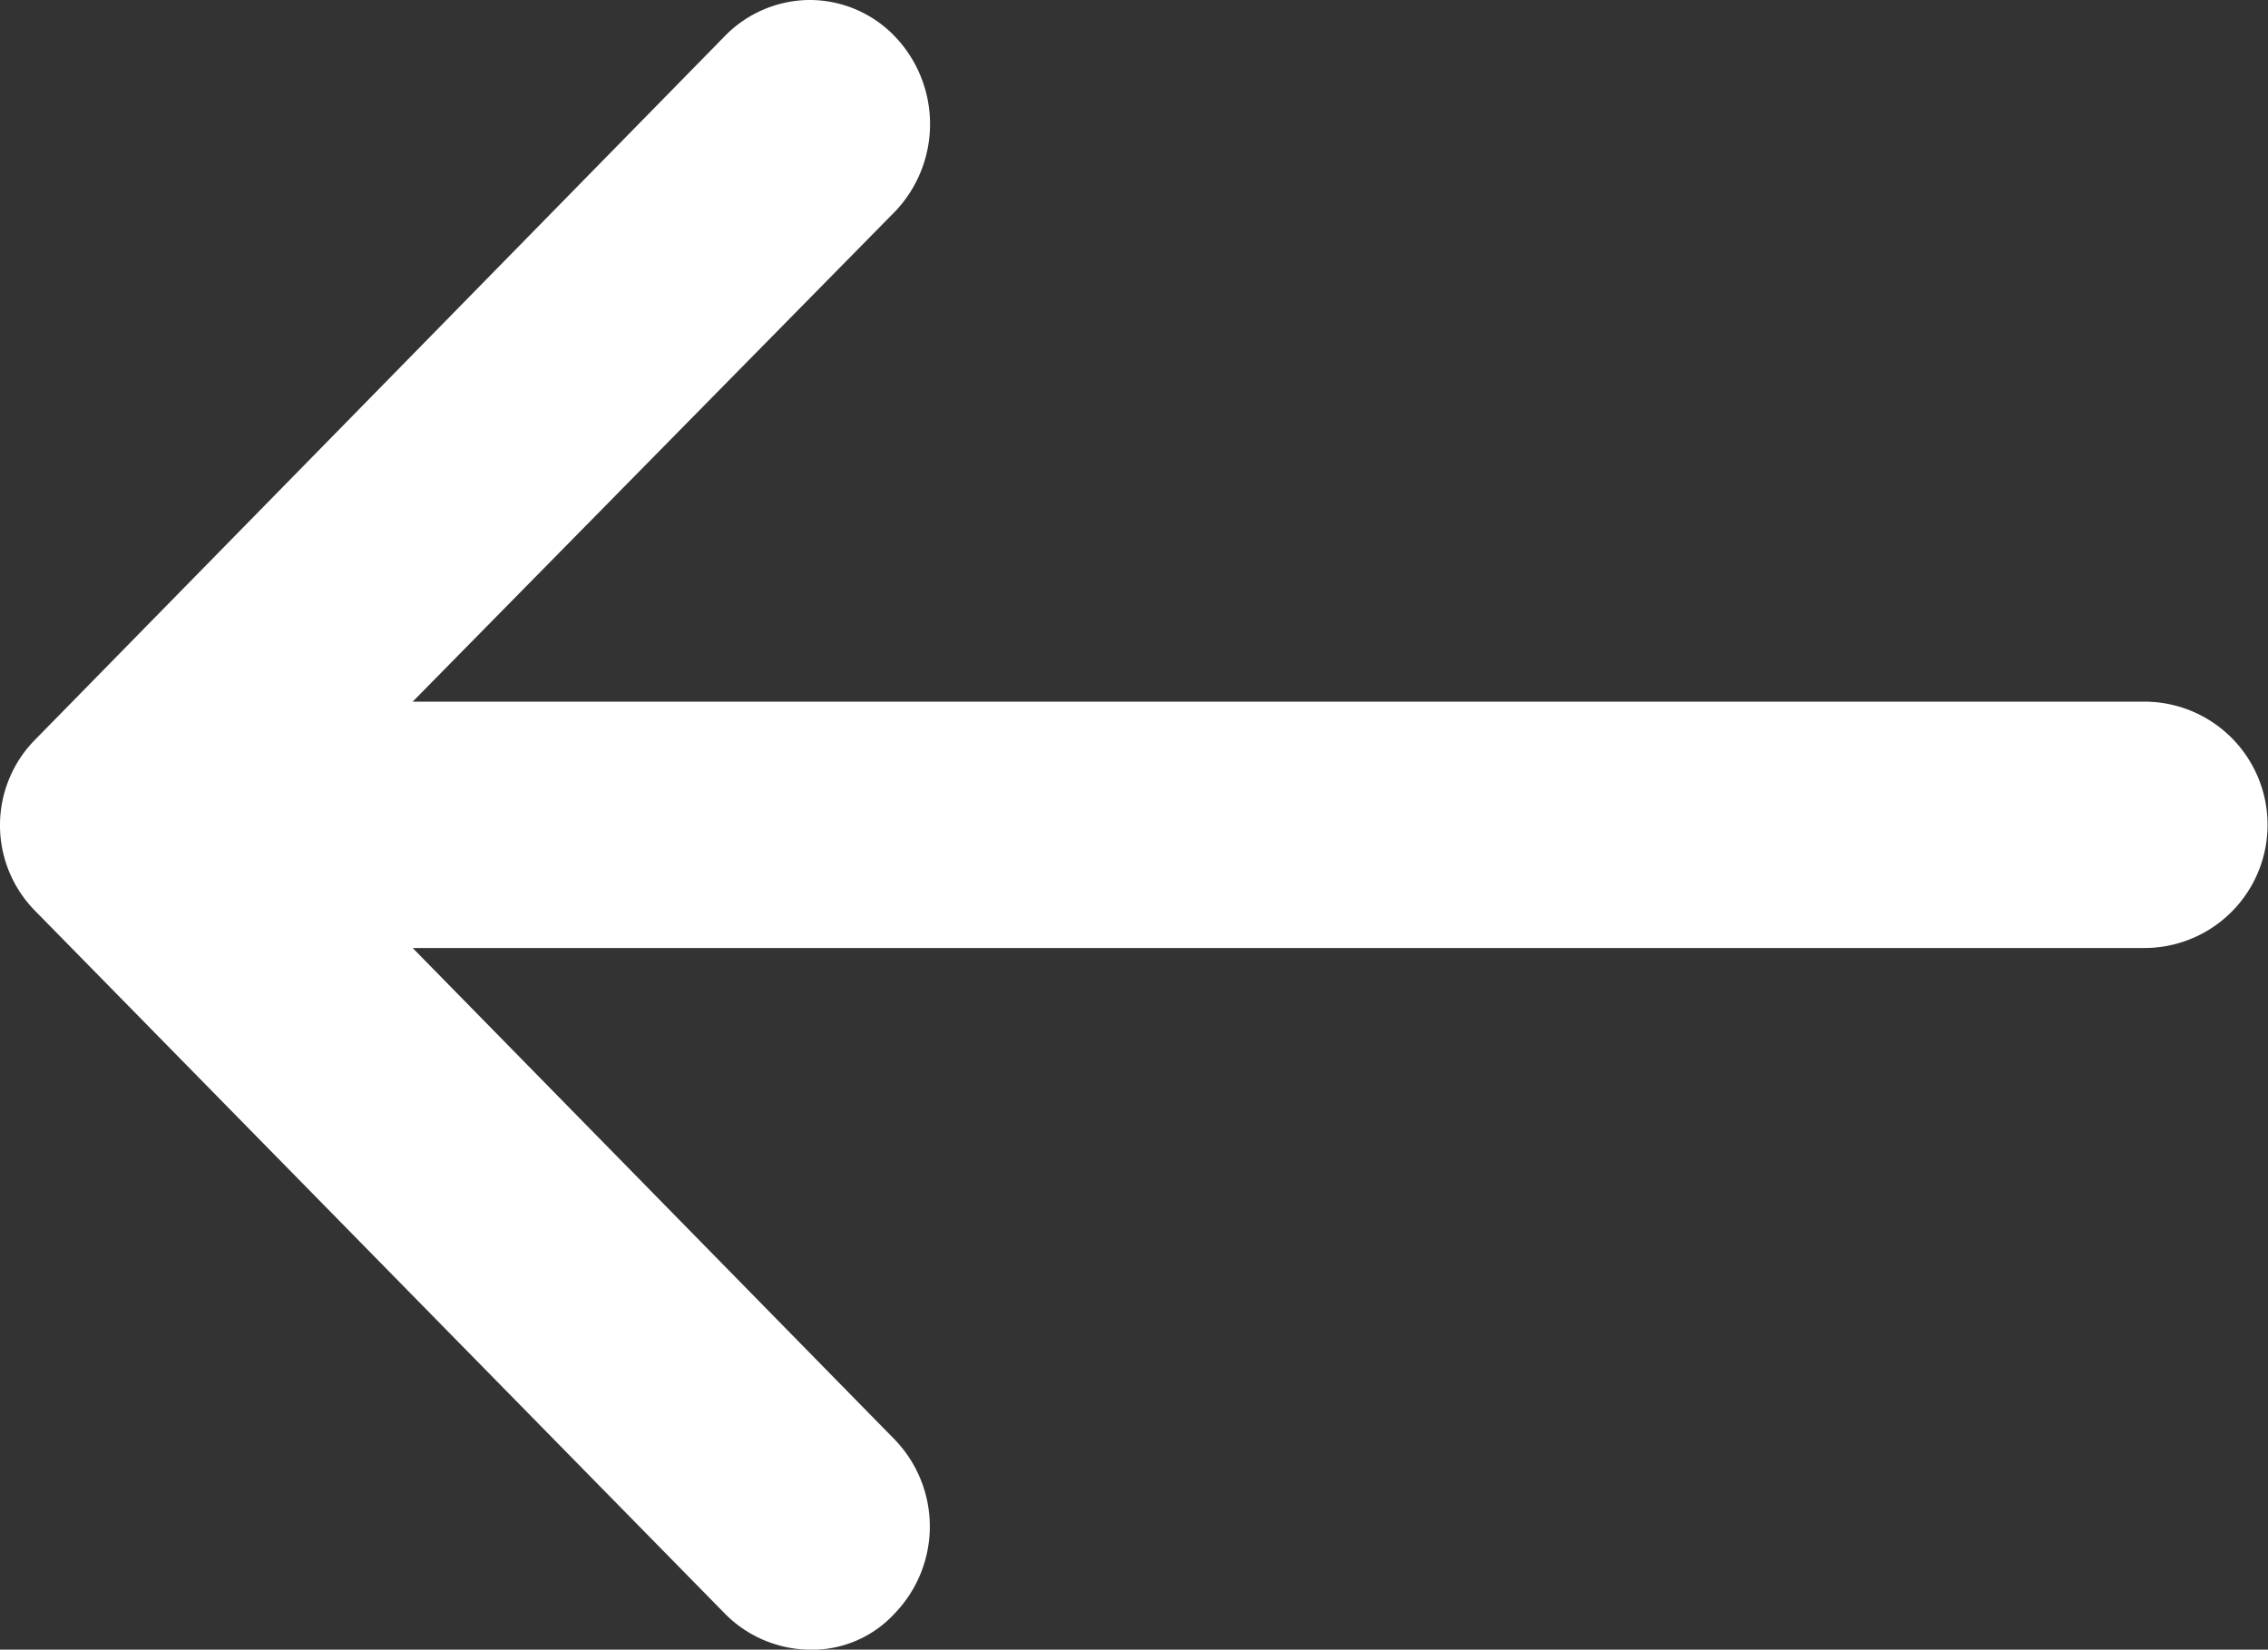 <svg xmlns="http://www.w3.org/2000/svg" width="26.05" height="18.95" viewBox="0 0 26.05 18.95"><rect x="0" y="0" width="26.05" height="18.95" fill="#333333" stroke="none"/><path d="M.41 10.47l7.91 8.06a1.39 1.39 0 00.96.42 1.288 1.288 0 001-.42 1.438 1.438 0 000-1.99l-5.54-5.65h19.89a1.415 1.415 0 000-2.83H4.74l5.55-5.64a1.457 1.457 0 00-.01-2A1.355 1.355 0 009.3 0h-.02a1.372 1.372 0 00-.96.42L.42 8.48a1.4 1.4 0 00-.01 1.99z" fill="#fff" fill-rule="evenodd"/></svg>